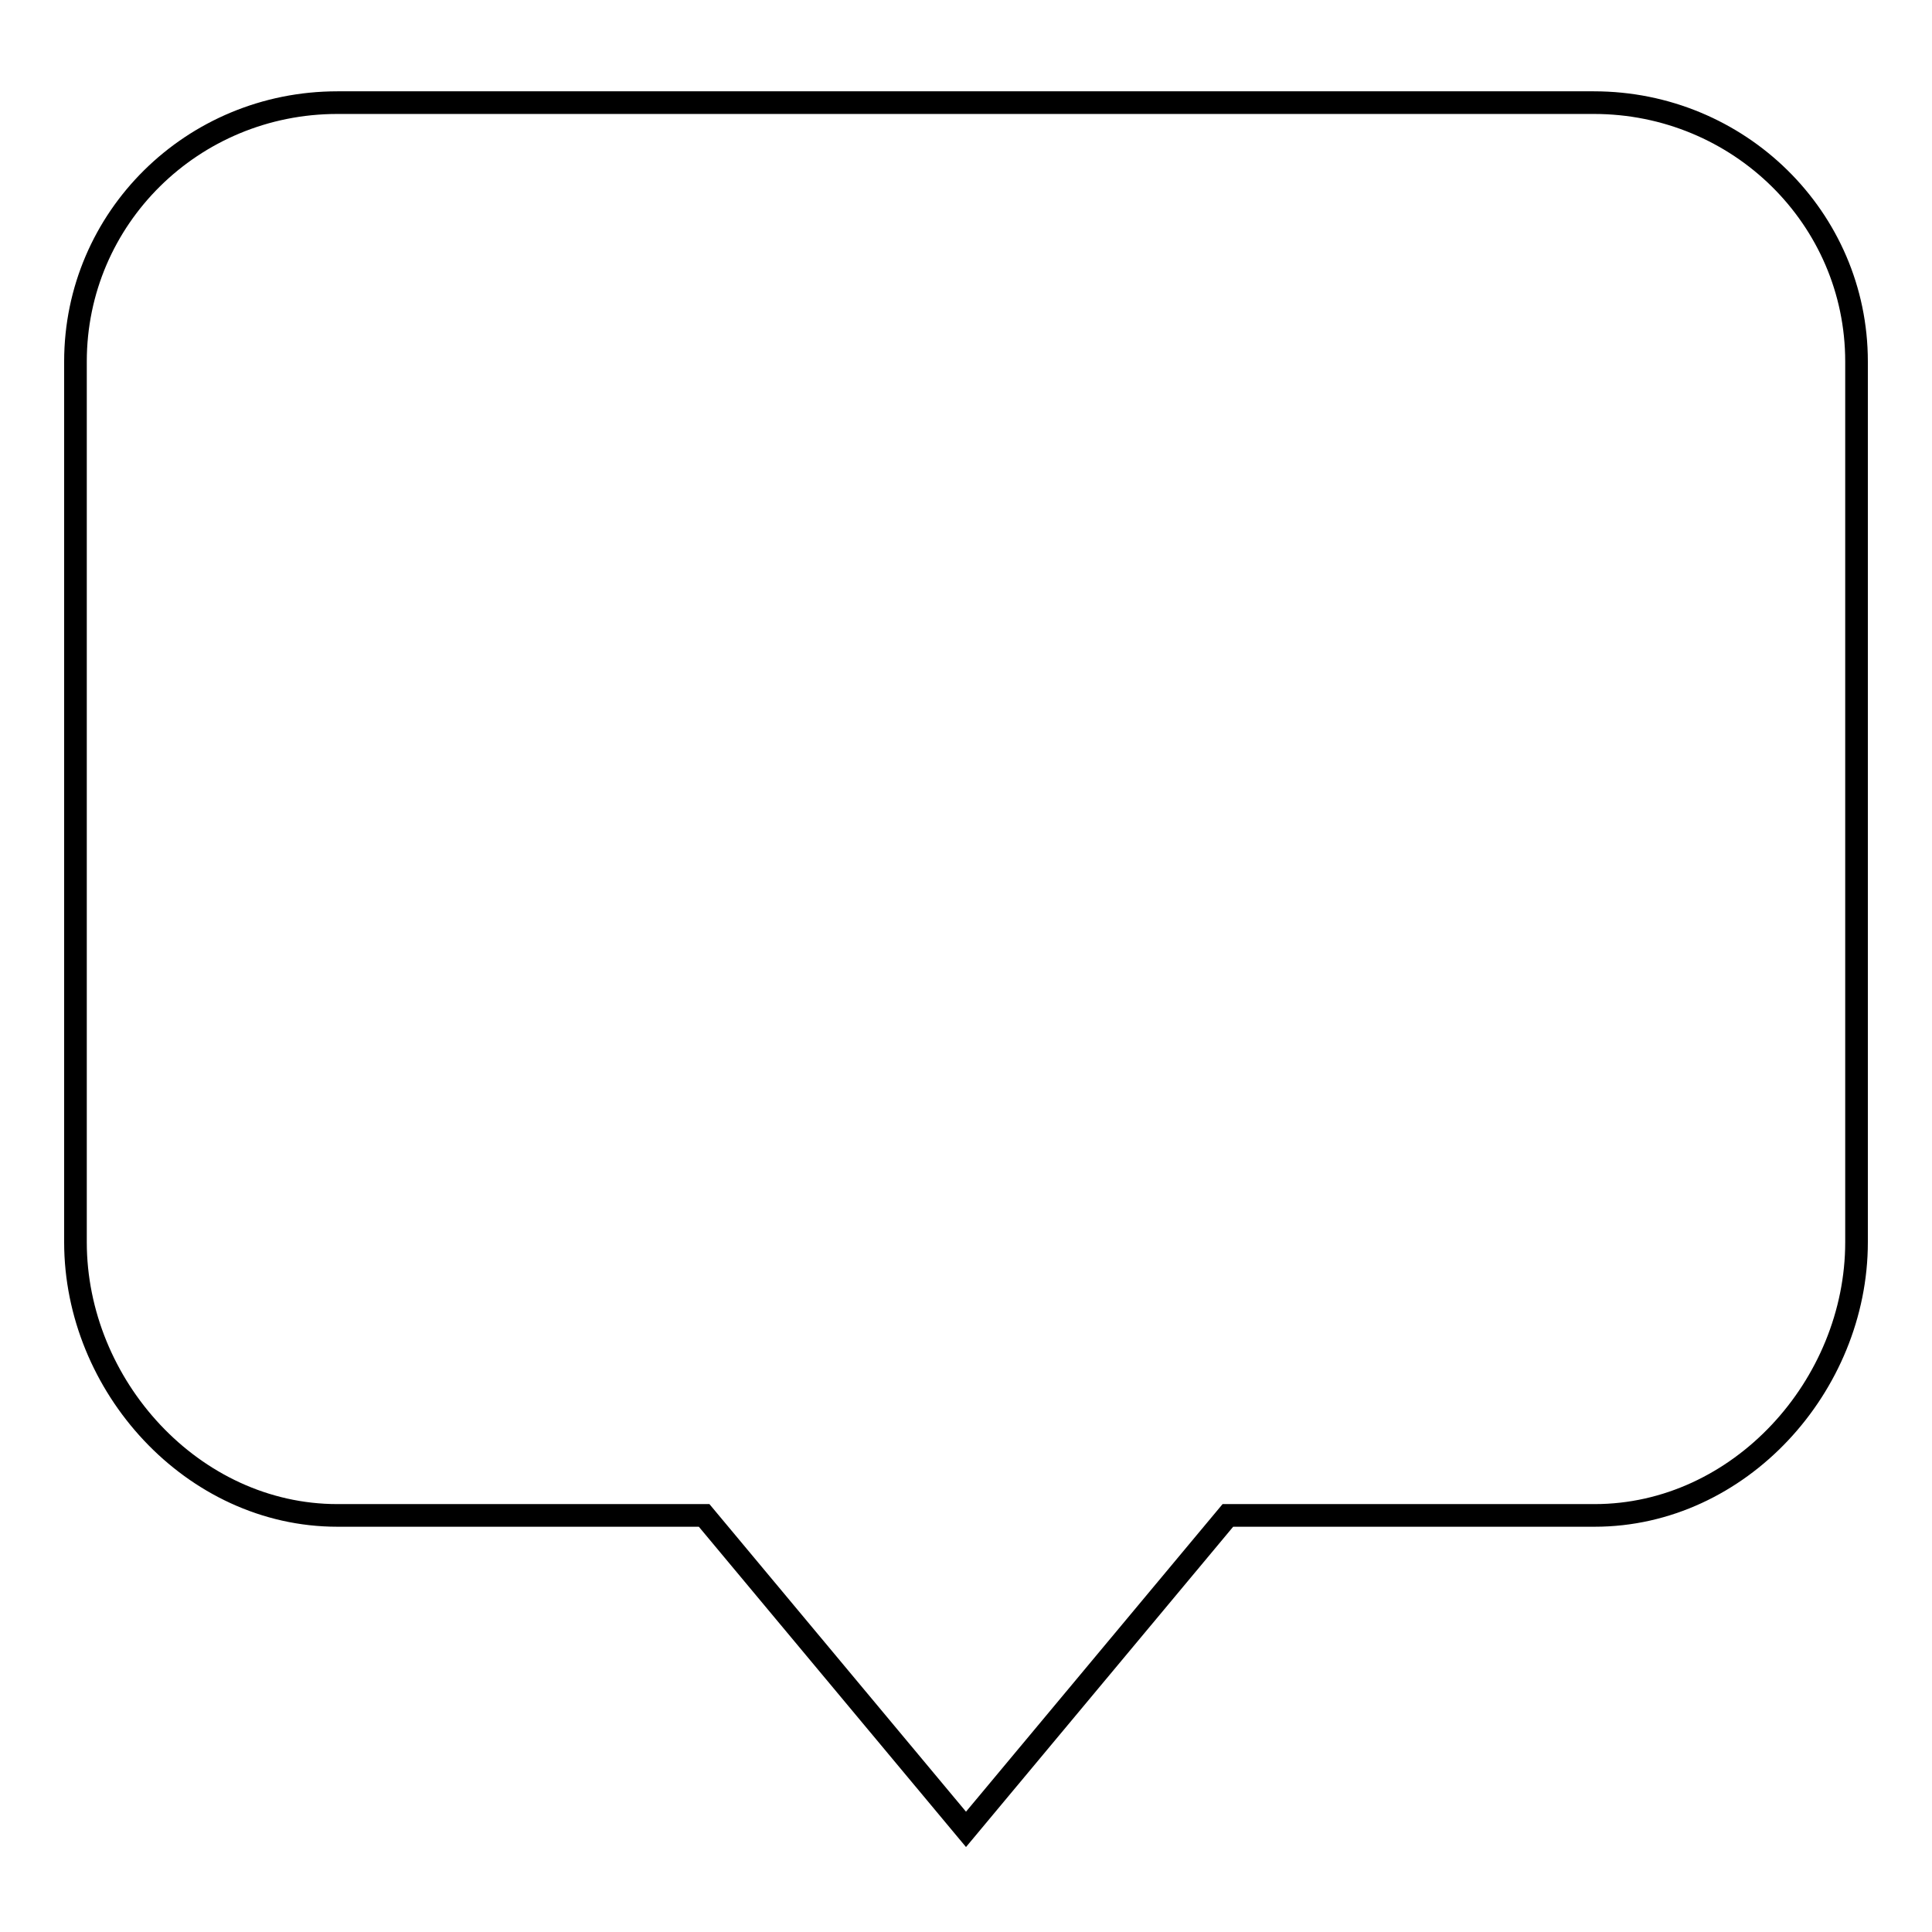 <?xml version="1.0" encoding="utf-8"?>
<!-- Svg Vector Icons : http://www.onlinewebfonts.com/icon -->
<!DOCTYPE svg PUBLIC "-//W3C//DTD SVG 1.1//EN" "http://www.w3.org/Graphics/SVG/1.1/DTD/svg11.dtd">
<svg version="1.1" xmlns="http://www.w3.org/2000/svg" xmlns:xlink="http://www.w3.org/1999/xlink" x="0px" y="0px" viewBox="0 0 256 256" enable-background="new 0 0 256 256" xml:space="preserve">
<g><g><path stroke-width="3" fill-opacity="0" stroke="#000000"  d="M211.2,13.6H44.7C25.5,13.6,10,28.9,10,47.9v116.7c0,19,15.5,36.2,34.7,36.2h48.6l34.7,41.6l34.7-41.6h48.6c19.2,0,34.7-17.2,34.7-36.2V47.9C246,28.9,230.4,13.6,211.2,13.6L211.2,13.6L211.2,13.6z"/></g></g>
</svg>